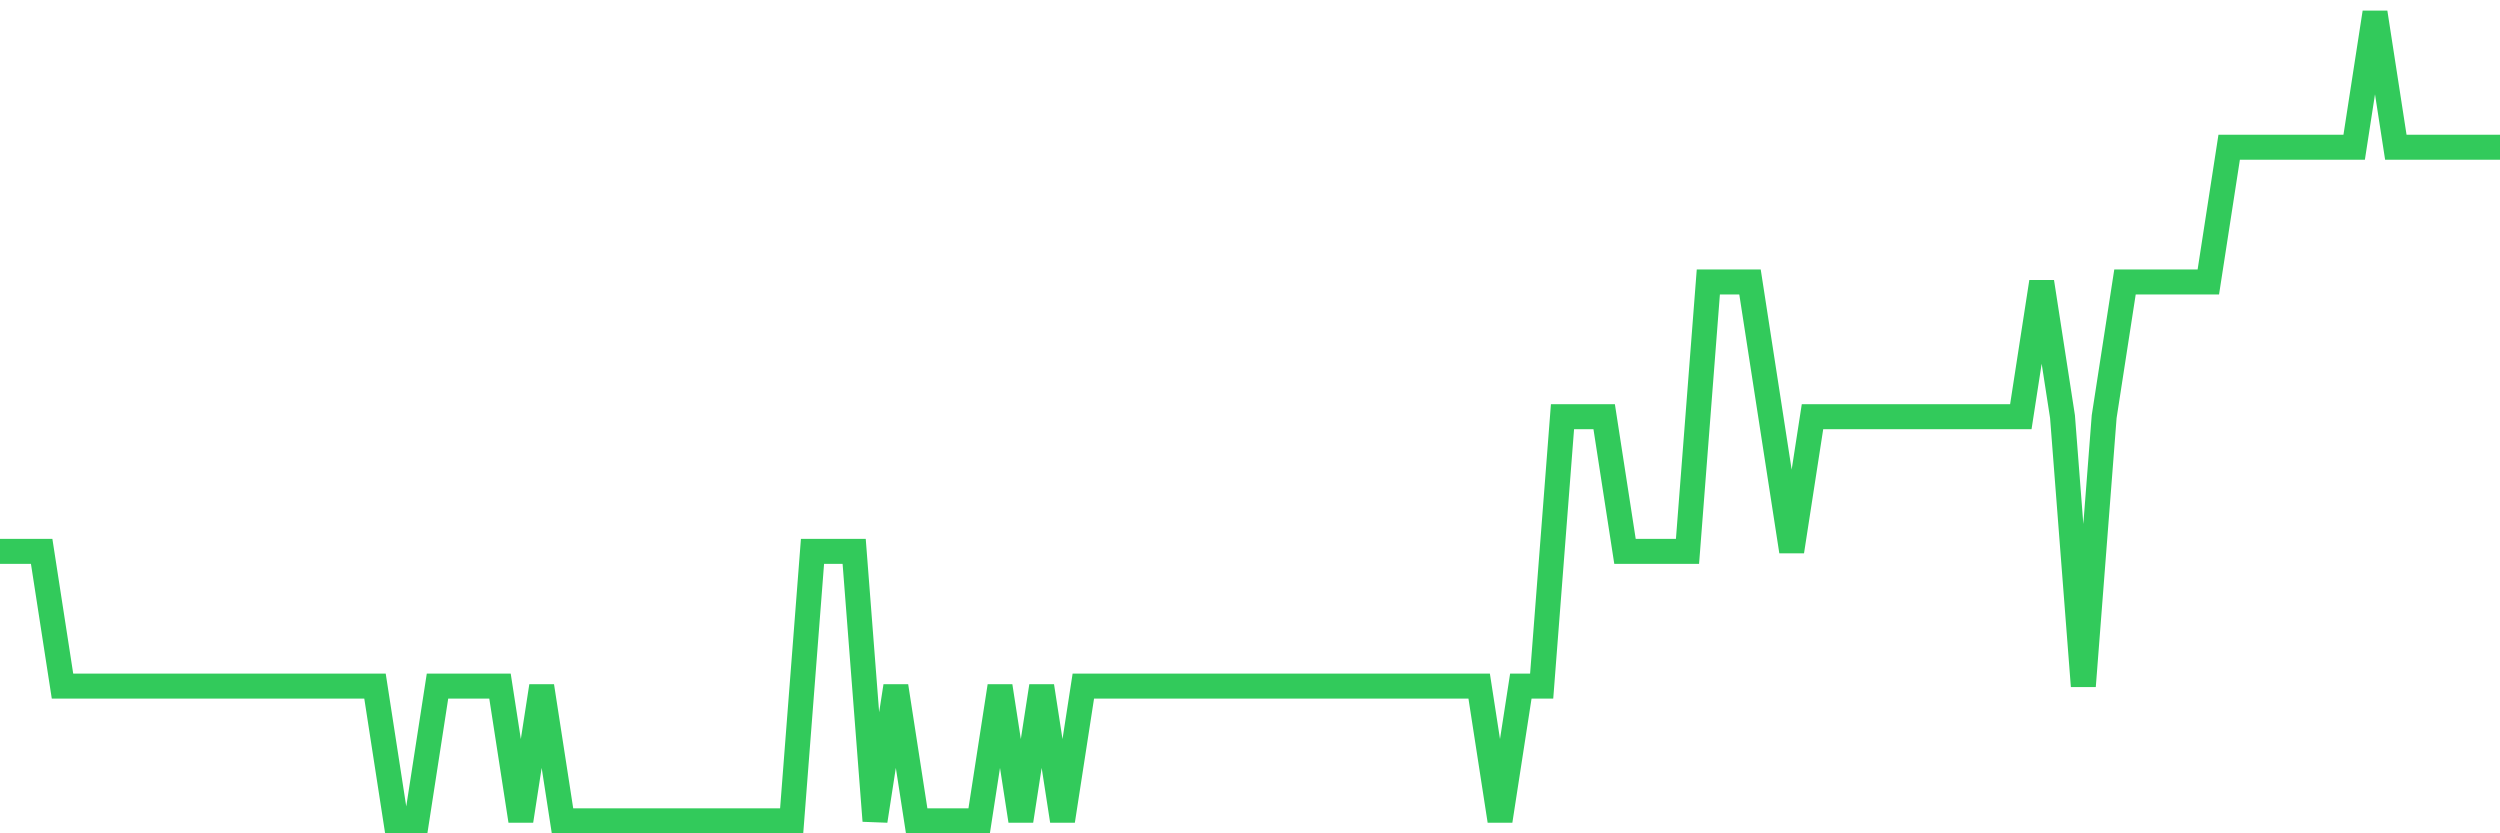 <svg
  xmlns="http://www.w3.org/2000/svg"
  xmlns:xlink="http://www.w3.org/1999/xlink"
  width="120"
  height="40"
  viewBox="0 0 120 40"
  preserveAspectRatio="none"
>
  <polyline
    points="0,26.467 1,26.467 2,26.467 3,32.933 4,32.933 5,32.933 6,32.933 7,32.933 8,32.933 9,32.933 10,32.933 11,32.933 12,32.933 13,32.933 14,32.933 15,32.933 16,32.933 17,32.933 18,32.933 19,39.4 20,39.4 21,32.933 22,32.933 23,32.933 24,32.933 25,39.4 26,32.933 27,39.4 28,39.4 29,39.4 30,39.4 31,39.4 32,39.4 33,39.4 34,39.4 35,39.4 36,39.4 37,39.4 38,39.4 39,26.467 40,26.467 41,26.467 42,39.4 43,32.933 44,39.4 45,39.4 46,39.4 47,39.4 48,32.933 49,39.4 50,32.933 51,39.4 52,32.933 53,32.933 54,32.933 55,32.933 56,32.933 57,32.933 58,32.933 59,32.933 60,32.933 61,32.933 62,32.933 63,32.933 64,32.933 65,32.933 66,32.933 67,32.933 68,32.933 69,32.933 70,32.933 71,32.933 72,39.4 73,32.933 74,32.933 75,20 76,20 77,20 78,26.467 79,26.467 80,26.467 81,26.467 82,13.533 83,13.533 84,13.533 85,20 86,26.467 87,20 88,20 89,20 90,20 91,20 92,20 93,20 94,20 95,20 96,20 97,20 98,13.533 99,20 100,32.933 101,20 102,13.533 103,13.533 104,13.533 105,13.533 106,13.533 107,7.067 108,7.067 109,7.067 110,7.067 111,7.067 112,7.067 113,7.067 114,0.6 115,7.067 116,7.067 117,7.067 118,7.067 119,7.067 120,7.067"
    fill="none"
    stroke="#32ca5b"
    stroke-width="1.2"
  >
  </polyline>
</svg>